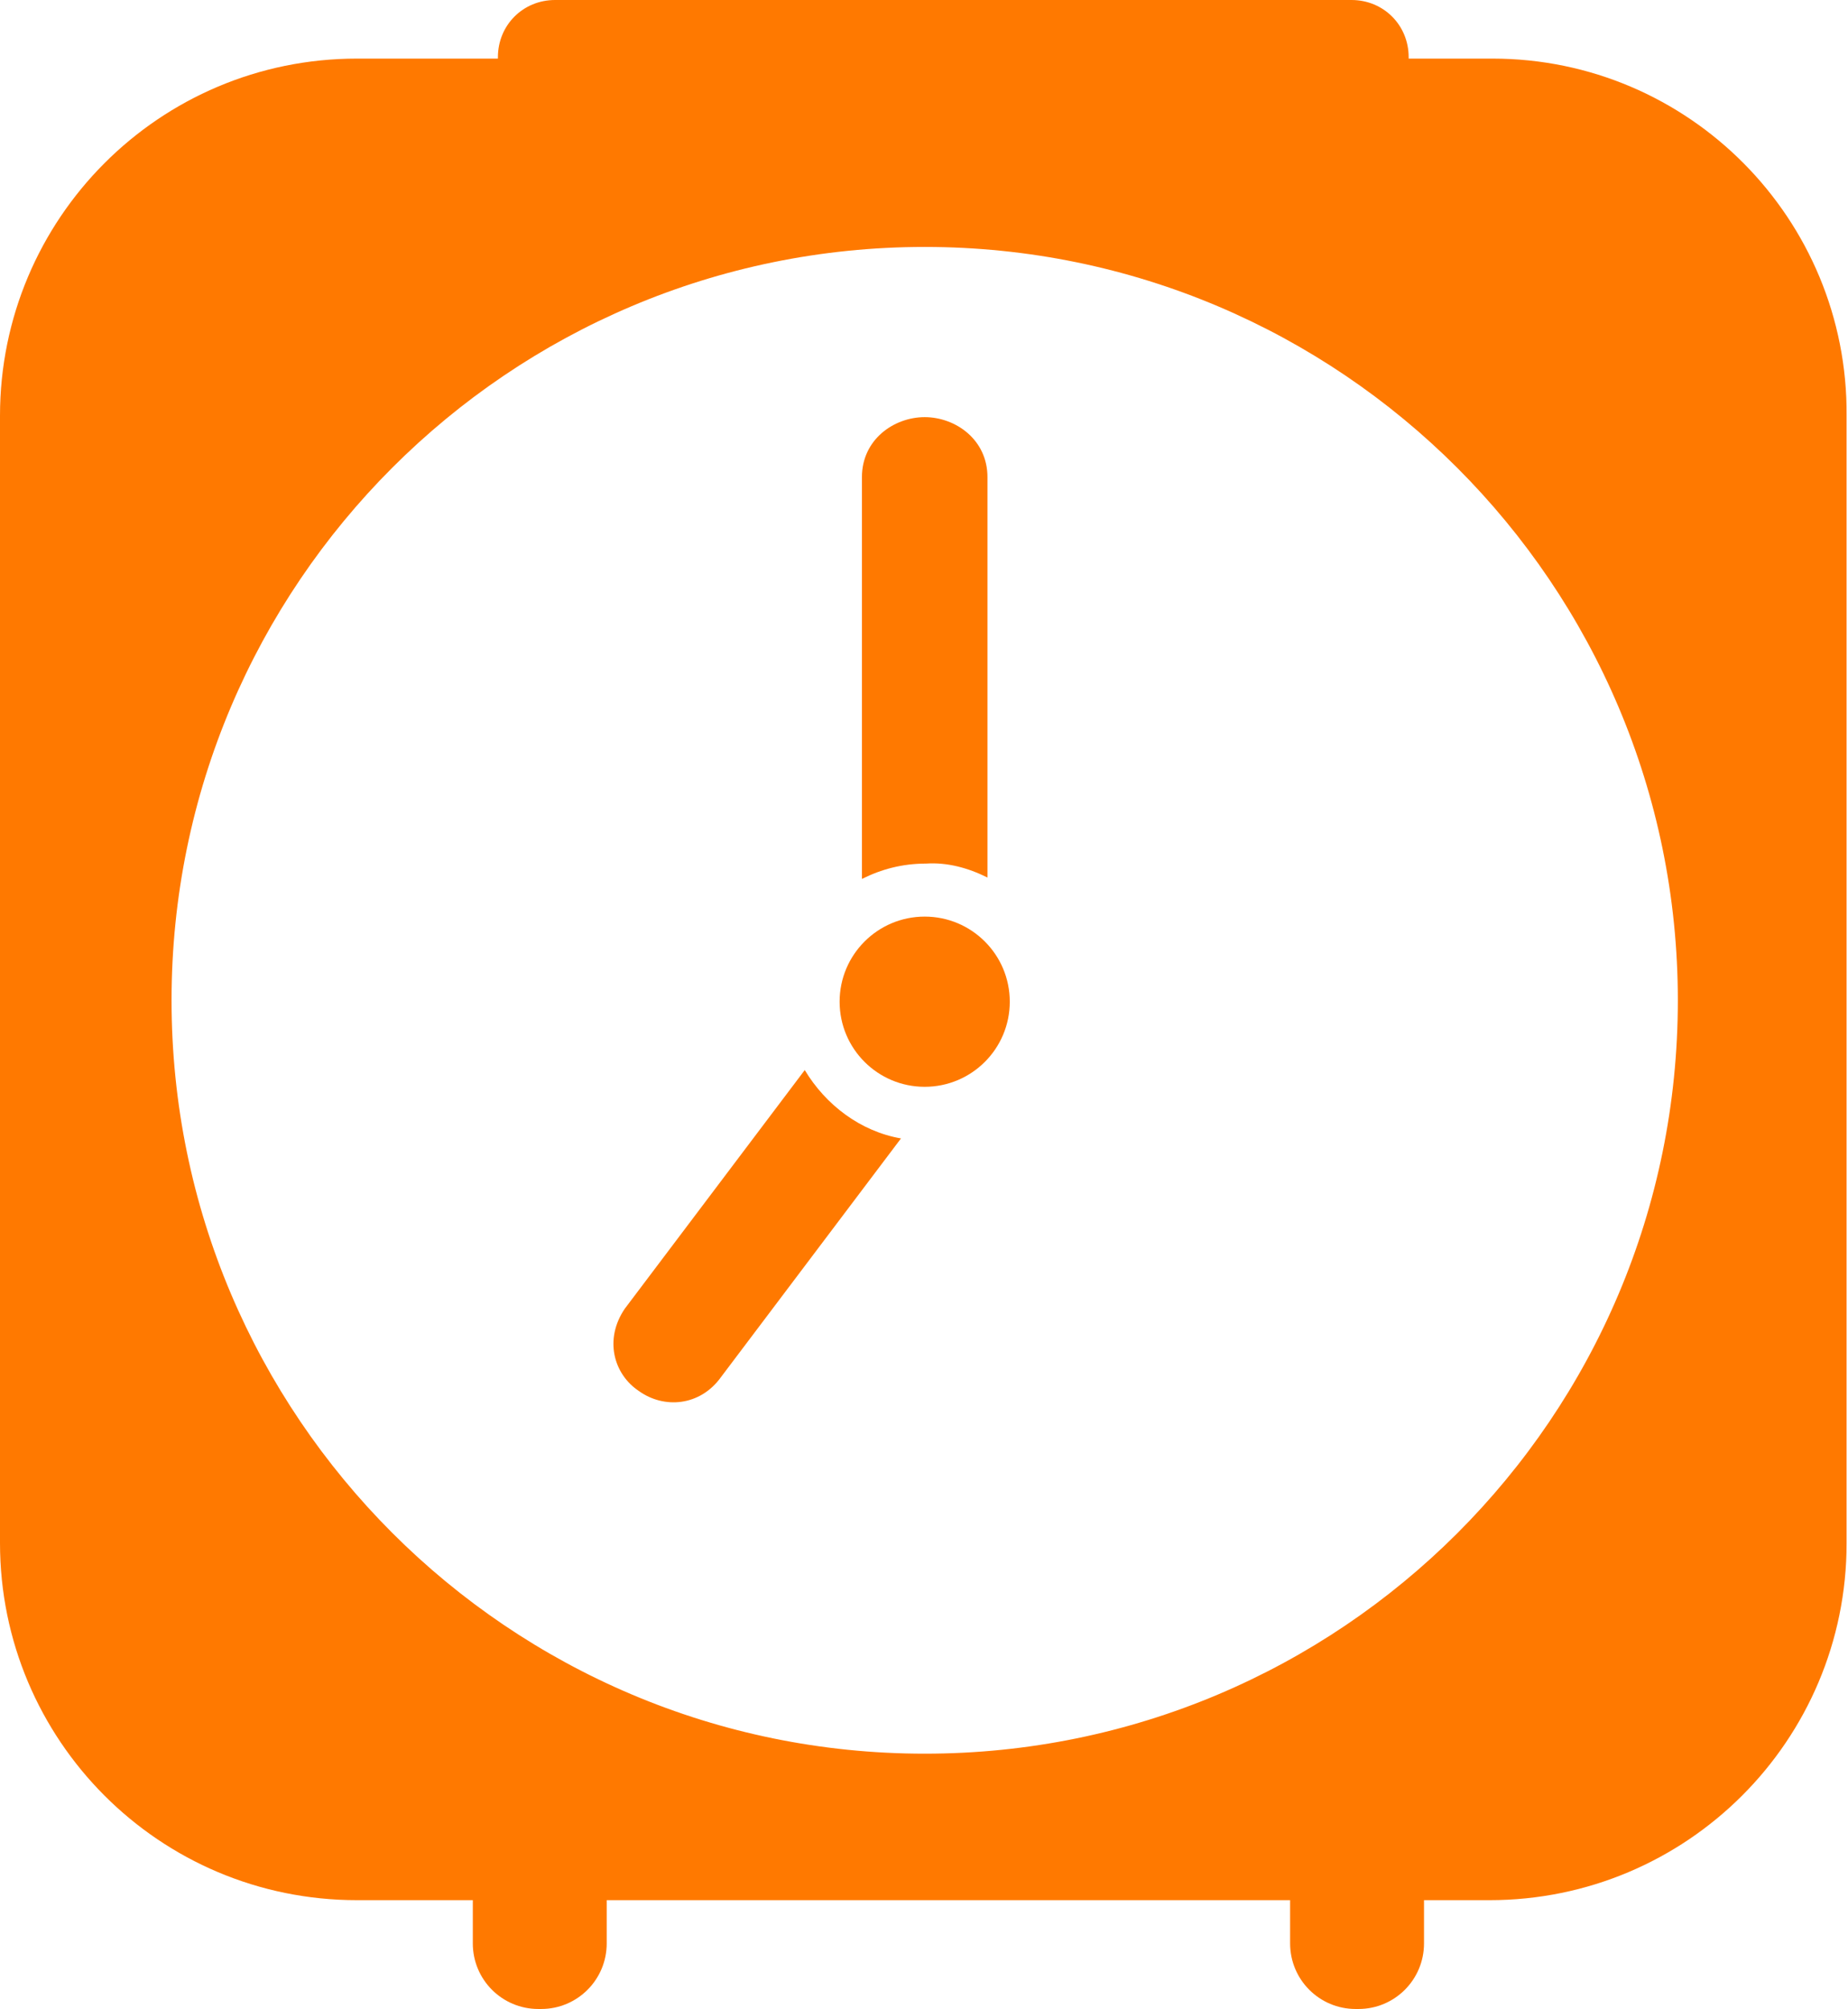 <?xml version="1.0" encoding="utf-8"?>
<!-- Generator: Adobe Illustrator 22.0.1, SVG Export Plug-In . SVG Version: 6.00 Build 0)  -->
<svg version="1.1" id="Calque_1" xmlns="http://www.w3.org/2000/svg" xmlns:xlink="http://www.w3.org/1999/xlink" x="0px" y="0px"
	 viewBox="0 0 132.5 144" style="enable-background:new 0 0 132.5 144;" xml:space="preserve">
<style type="text/css">
	.st0{fill:#FF7900;}
</style>
<g>
	<path class="st0" d="M107,4.2H101V4.1c0-2.3-1.8-4.1-4.1-4.1H39.8c-2.3,0-4.1,1.8-4.1,4.1v0.1H25.6C11.4,4.2,0,15.7,0,29.8v80.8
		c0,14.1,11.4,25.6,25.6,25.6h8.3v3.1c0,2.6,2.1,4.7,4.7,4.7h0.2c2.6,0,4.7-2.1,4.7-4.7v-3.1h49v3.1c0,2.6,2.1,4.7,4.7,4.7h0.2
		c2.6,0,4.7-2.1,4.7-4.7v-3.1h4.7c14.1,0,25.6-11.4,25.6-25.6V29.8C132.5,15.7,121.1,4.2,107,4.2z M66.3,125.7
		c-29.8,0-54-24.2-54-54c0-29.8,24.2-54,54-54c29.8,0,54,24.2,54,54C120.3,101.6,96.1,125.7,66.3,125.7z"/>
	<circle class="st0" cx="66.3" cy="71.8" r="6.1"/>
	<path class="st0" d="M57.7,76.7L44.8,93.8c-1.5,2.2-0.8,4.7,1,5.9c1.8,1.3,4.4,1.1,5.9-1l12.9-17.1C61.7,81.1,59.2,79.2,57.7,76.7z
		"/>
	<path class="st0" d="M70.8,62.9V34.2c0-2.7-2.3-4.3-4.5-4.3c-2.2,0-4.5,1.6-4.5,4.3V63c1.4-0.7,2.9-1.1,4.6-1.1
		C67.9,61.8,69.4,62.2,70.8,62.9z"/>
</g>
</svg>
